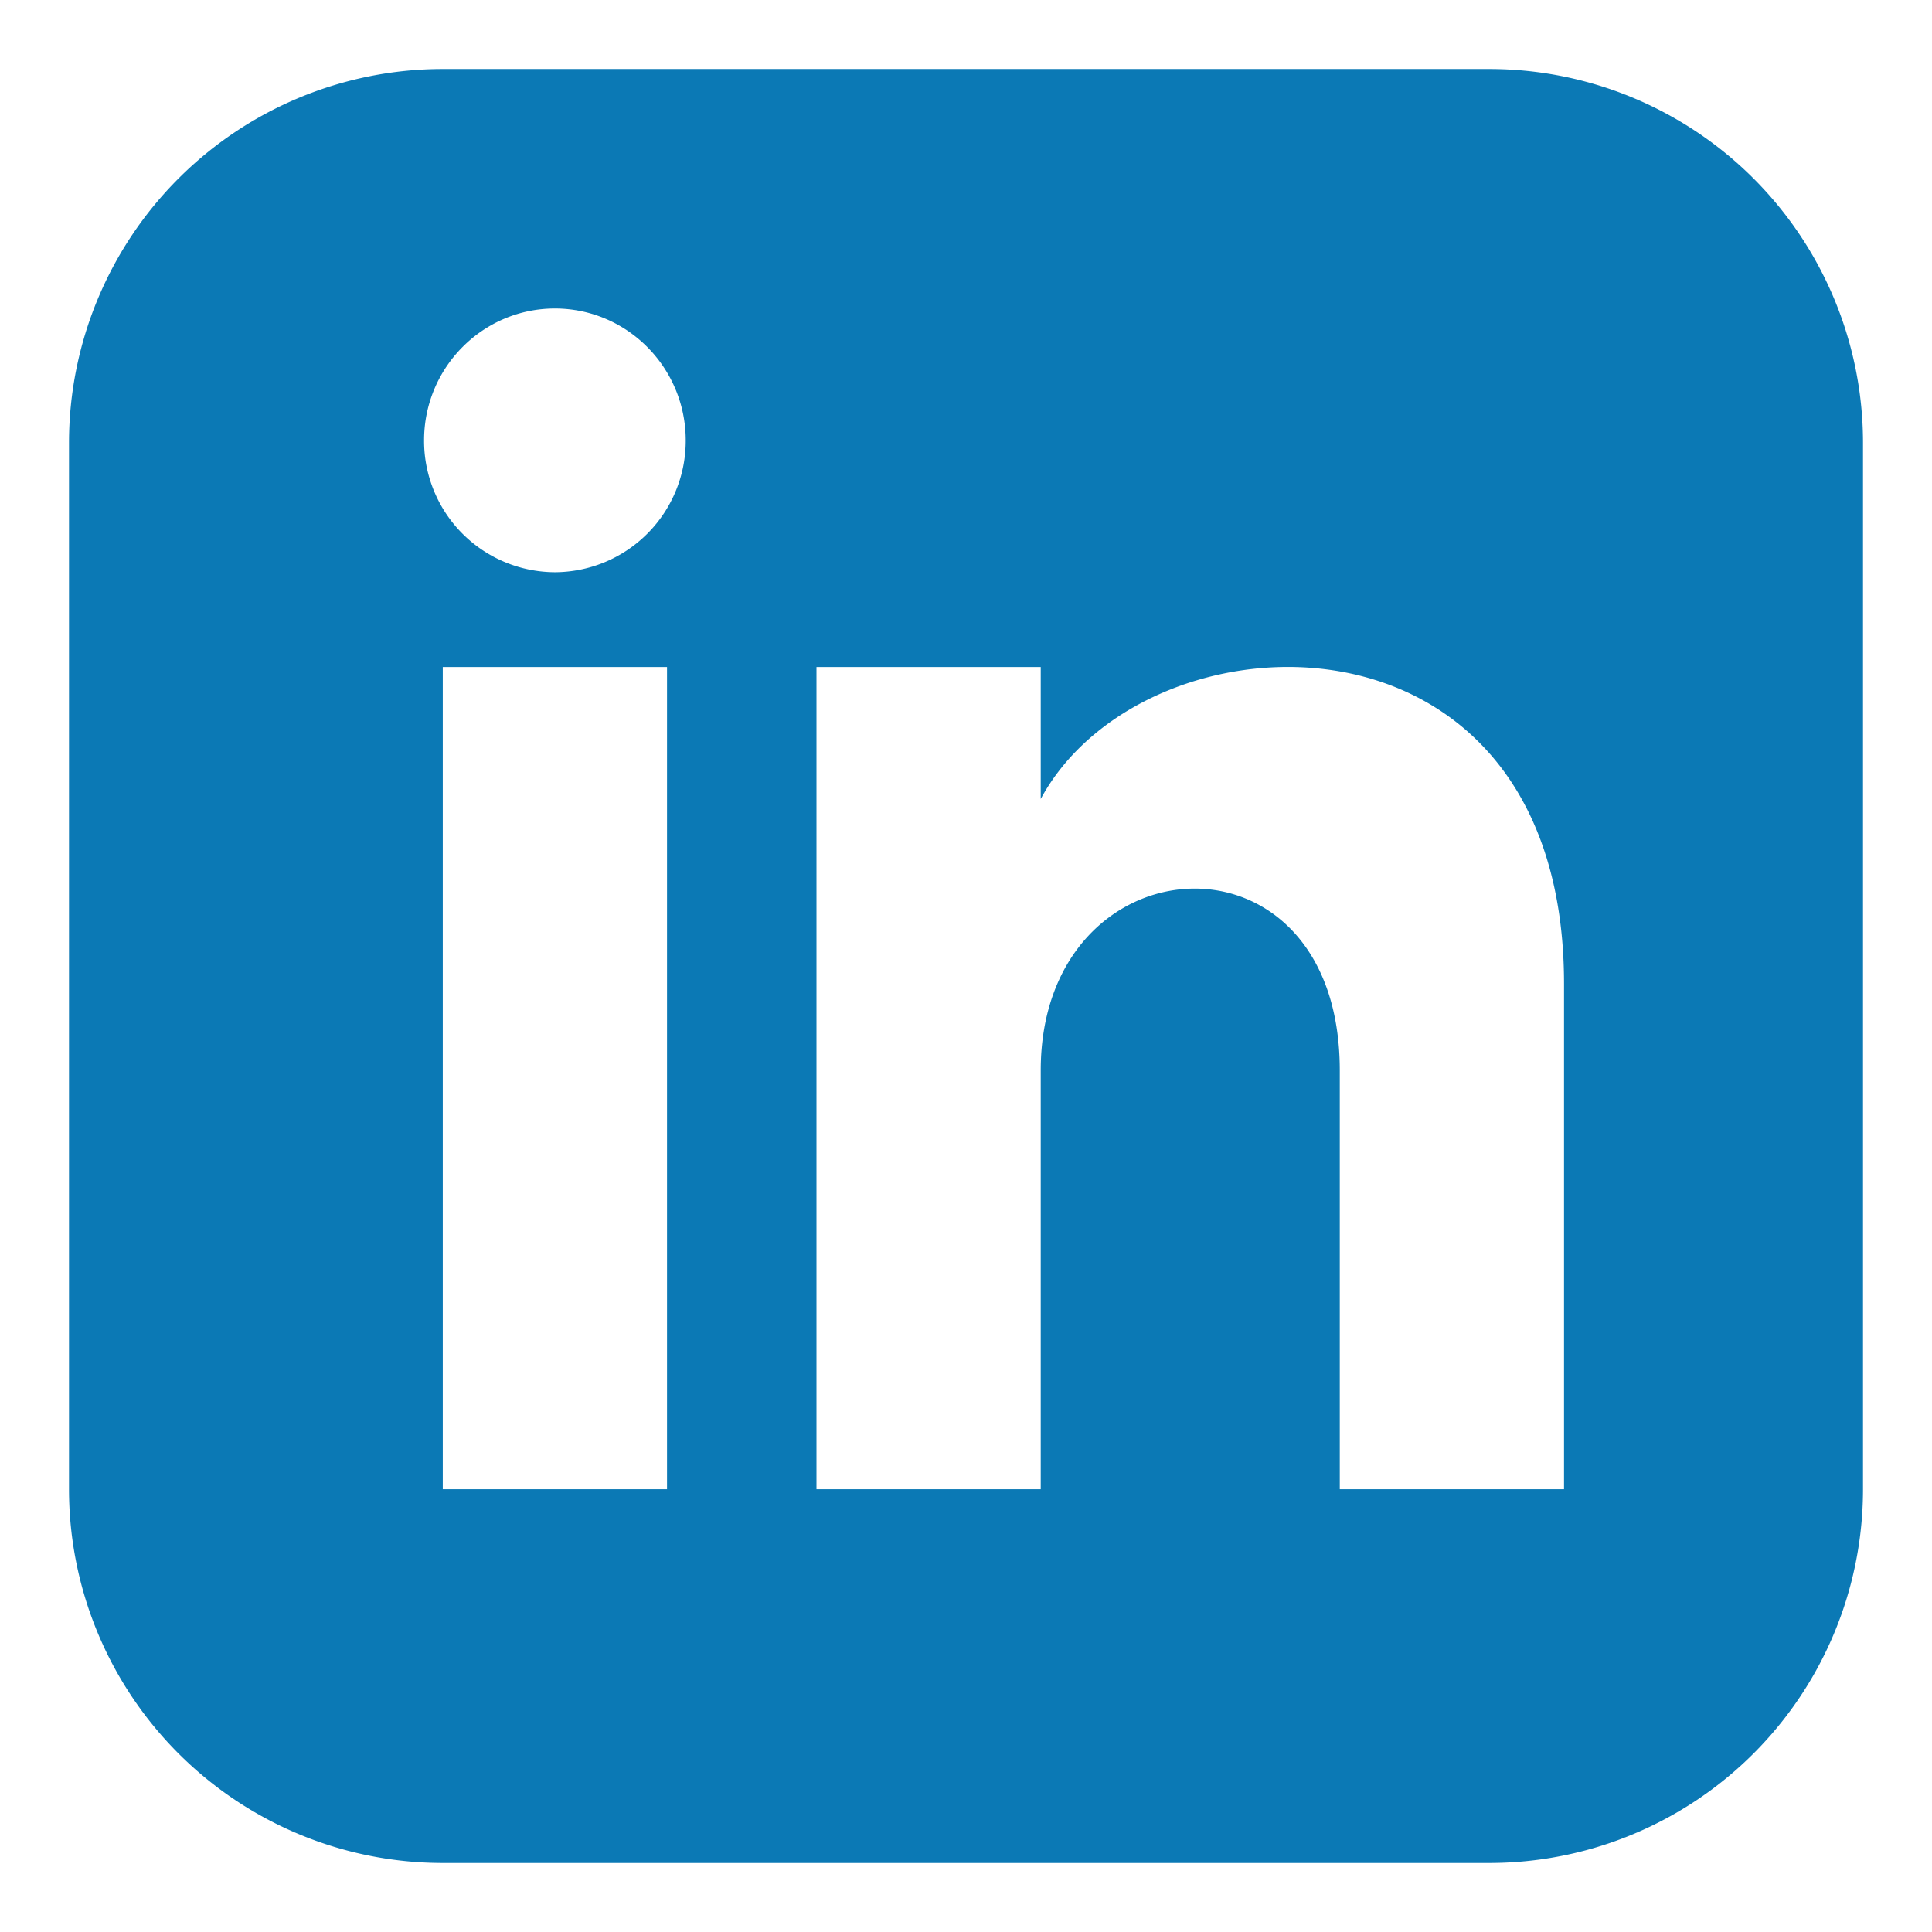 <svg version="1.1" id="Layer_1" xmlns="http://www.w3.org/2000/svg" xmlns:xlink="http://www.w3.org/1999/xlink" x="0px" y="0px" width="28" height="28" fill="none" viewBox="0 0 28 28"><path fill="#0B79B5" d="M21.583 1H6.417A5.418 5.418 0 001 6.417v15.166A5.418 5.418 0 006.417 27h15.166A5.417 5.417 0 0027 21.583V6.417A5.417 5.417 0 0021.583 1zM9.667 21.583h-3.25V9.667h3.25v11.916zM8.042 8.293a1.904 1.904 0 01-1.896-1.911c0-1.055.85-1.911 1.896-1.911 1.046 0 1.896.856 1.896 1.911a1.904 1.904 0 01-1.896 1.911zm14.625 13.29h-3.25v-6.07c0-3.65-4.334-3.373-4.334 0v6.07h-3.25V9.667h3.25v1.912c1.513-2.802 7.584-3.009 7.584 2.682v7.322z"></path></svg>
